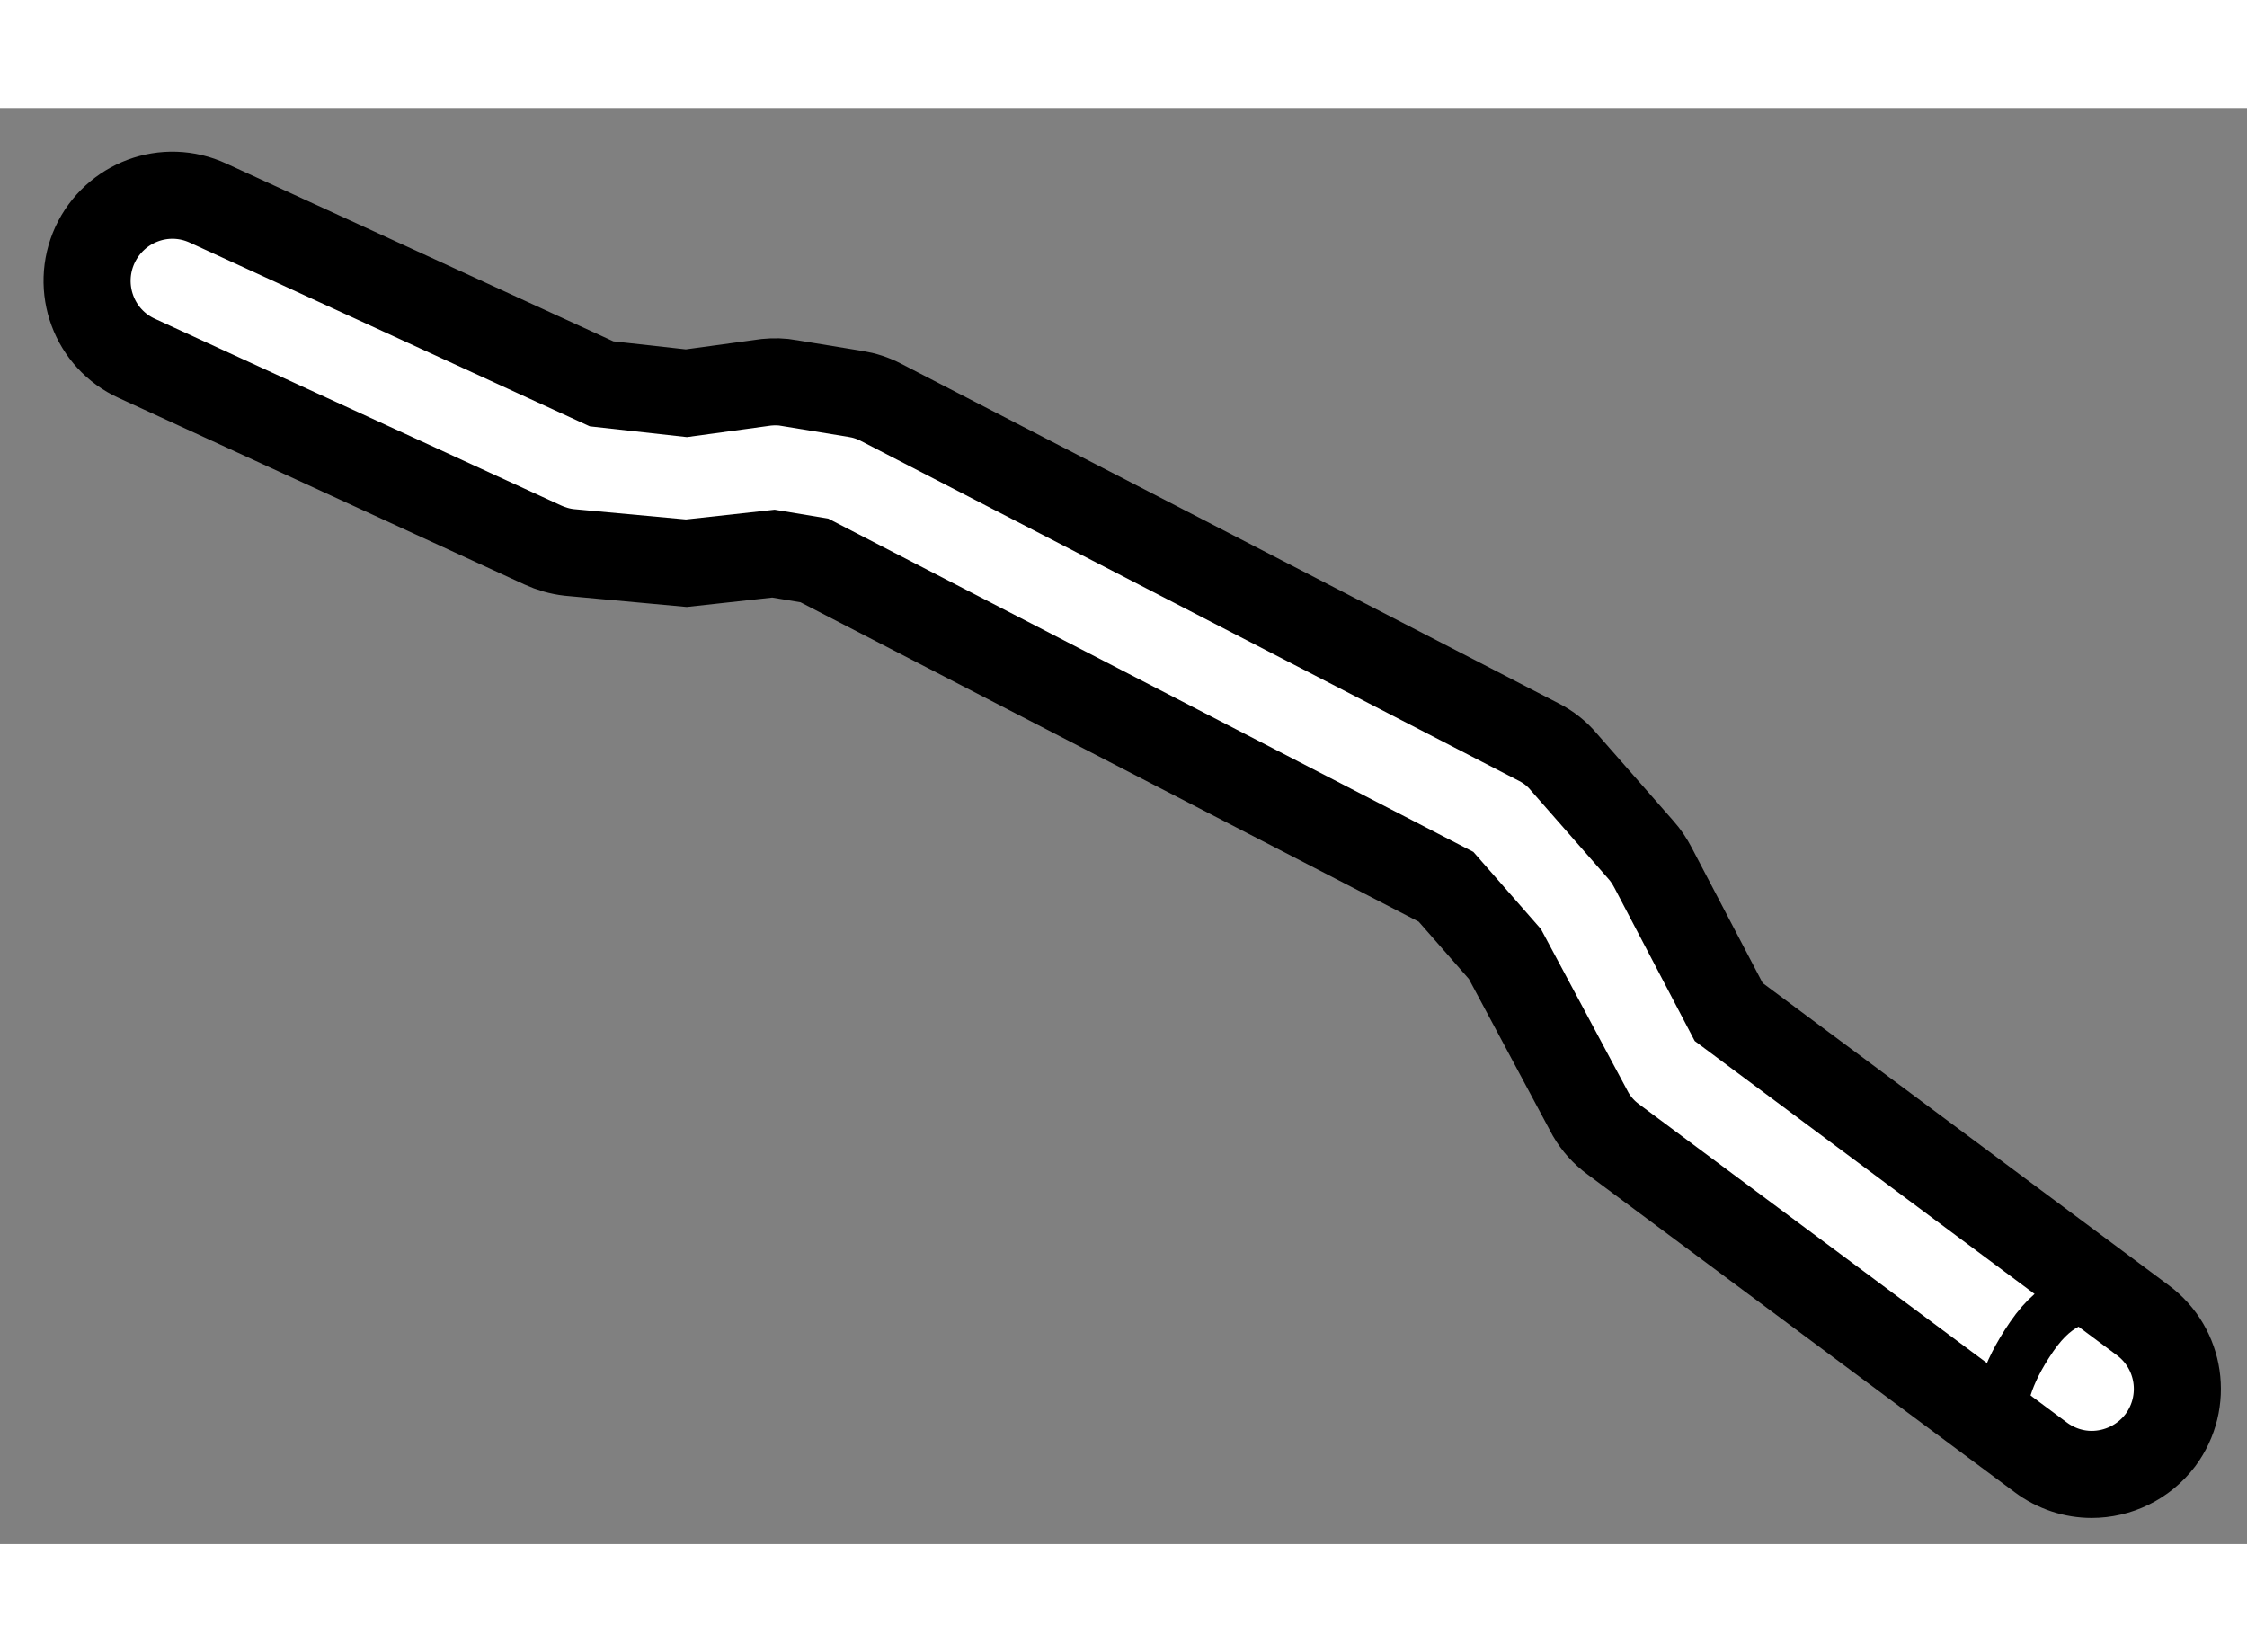 <?xml version="1.0" encoding="utf-8"?>
<!-- Generator: Adobe Illustrator 15.1.0, SVG Export Plug-In . SVG Version: 6.00 Build 0)  -->
<!DOCTYPE svg PUBLIC "-//W3C//DTD SVG 1.1//EN" "http://www.w3.org/Graphics/SVG/1.1/DTD/svg11.dtd">
<svg version="1.1" xmlns="http://www.w3.org/2000/svg" xmlns:xlink="http://www.w3.org/1999/xlink" x="0px" y="0px" width="244.8px"
	 height="180px" viewBox="35 139.384 12.902 8.245" enable-background="new 0 0 244.8 180" xml:space="preserve">
	
<rect x="35" y="139.384" width="12.902" height="8.245" fill="#808080" stroke="none"/>
	
<g><path fill="#FFFFFF" stroke="#000000" stroke-width="0.5" d="M47.01,147.229c-0.102,0-0.205-0.033-0.292-0.098l-2.456-1.827
			c-0.052-0.038-0.095-0.086-0.128-0.142l-0.493-0.921l-0.338-0.386l-3.627-1.874l-0.235-0.039l-0.5,0.055l-0.673-0.062
			c-0.053-0.006-0.104-0.021-0.152-0.043l-2.33-1.071c-0.247-0.112-0.354-0.404-0.241-0.651c0.114-0.246,0.404-0.355,0.651-0.24
			l2.258,1.037l0.487,0.054l0.46-0.063c0.044-0.004,0.087-0.004,0.133,0.005l0.378,0.062c0.051,0.008,0.1,0.024,0.146,0.048
			l3.779,1.952c0.055,0.028,0.103,0.066,0.143,0.114l0.441,0.503c0.028,0.031,0.051,0.066,0.071,0.104l0.434,0.828l2.378,1.77
			c0.218,0.162,0.263,0.469,0.101,0.688C47.308,147.16,47.16,147.229,47.01,147.229z"></path><path fill="none" stroke="#000000" stroke-width="0.3" d="M47.304,146.344c0,0-0.332-0.354-0.639,0.095
			c-0.307,0.448-0.118,0.638-0.118,0.638"></path></g>


</svg>